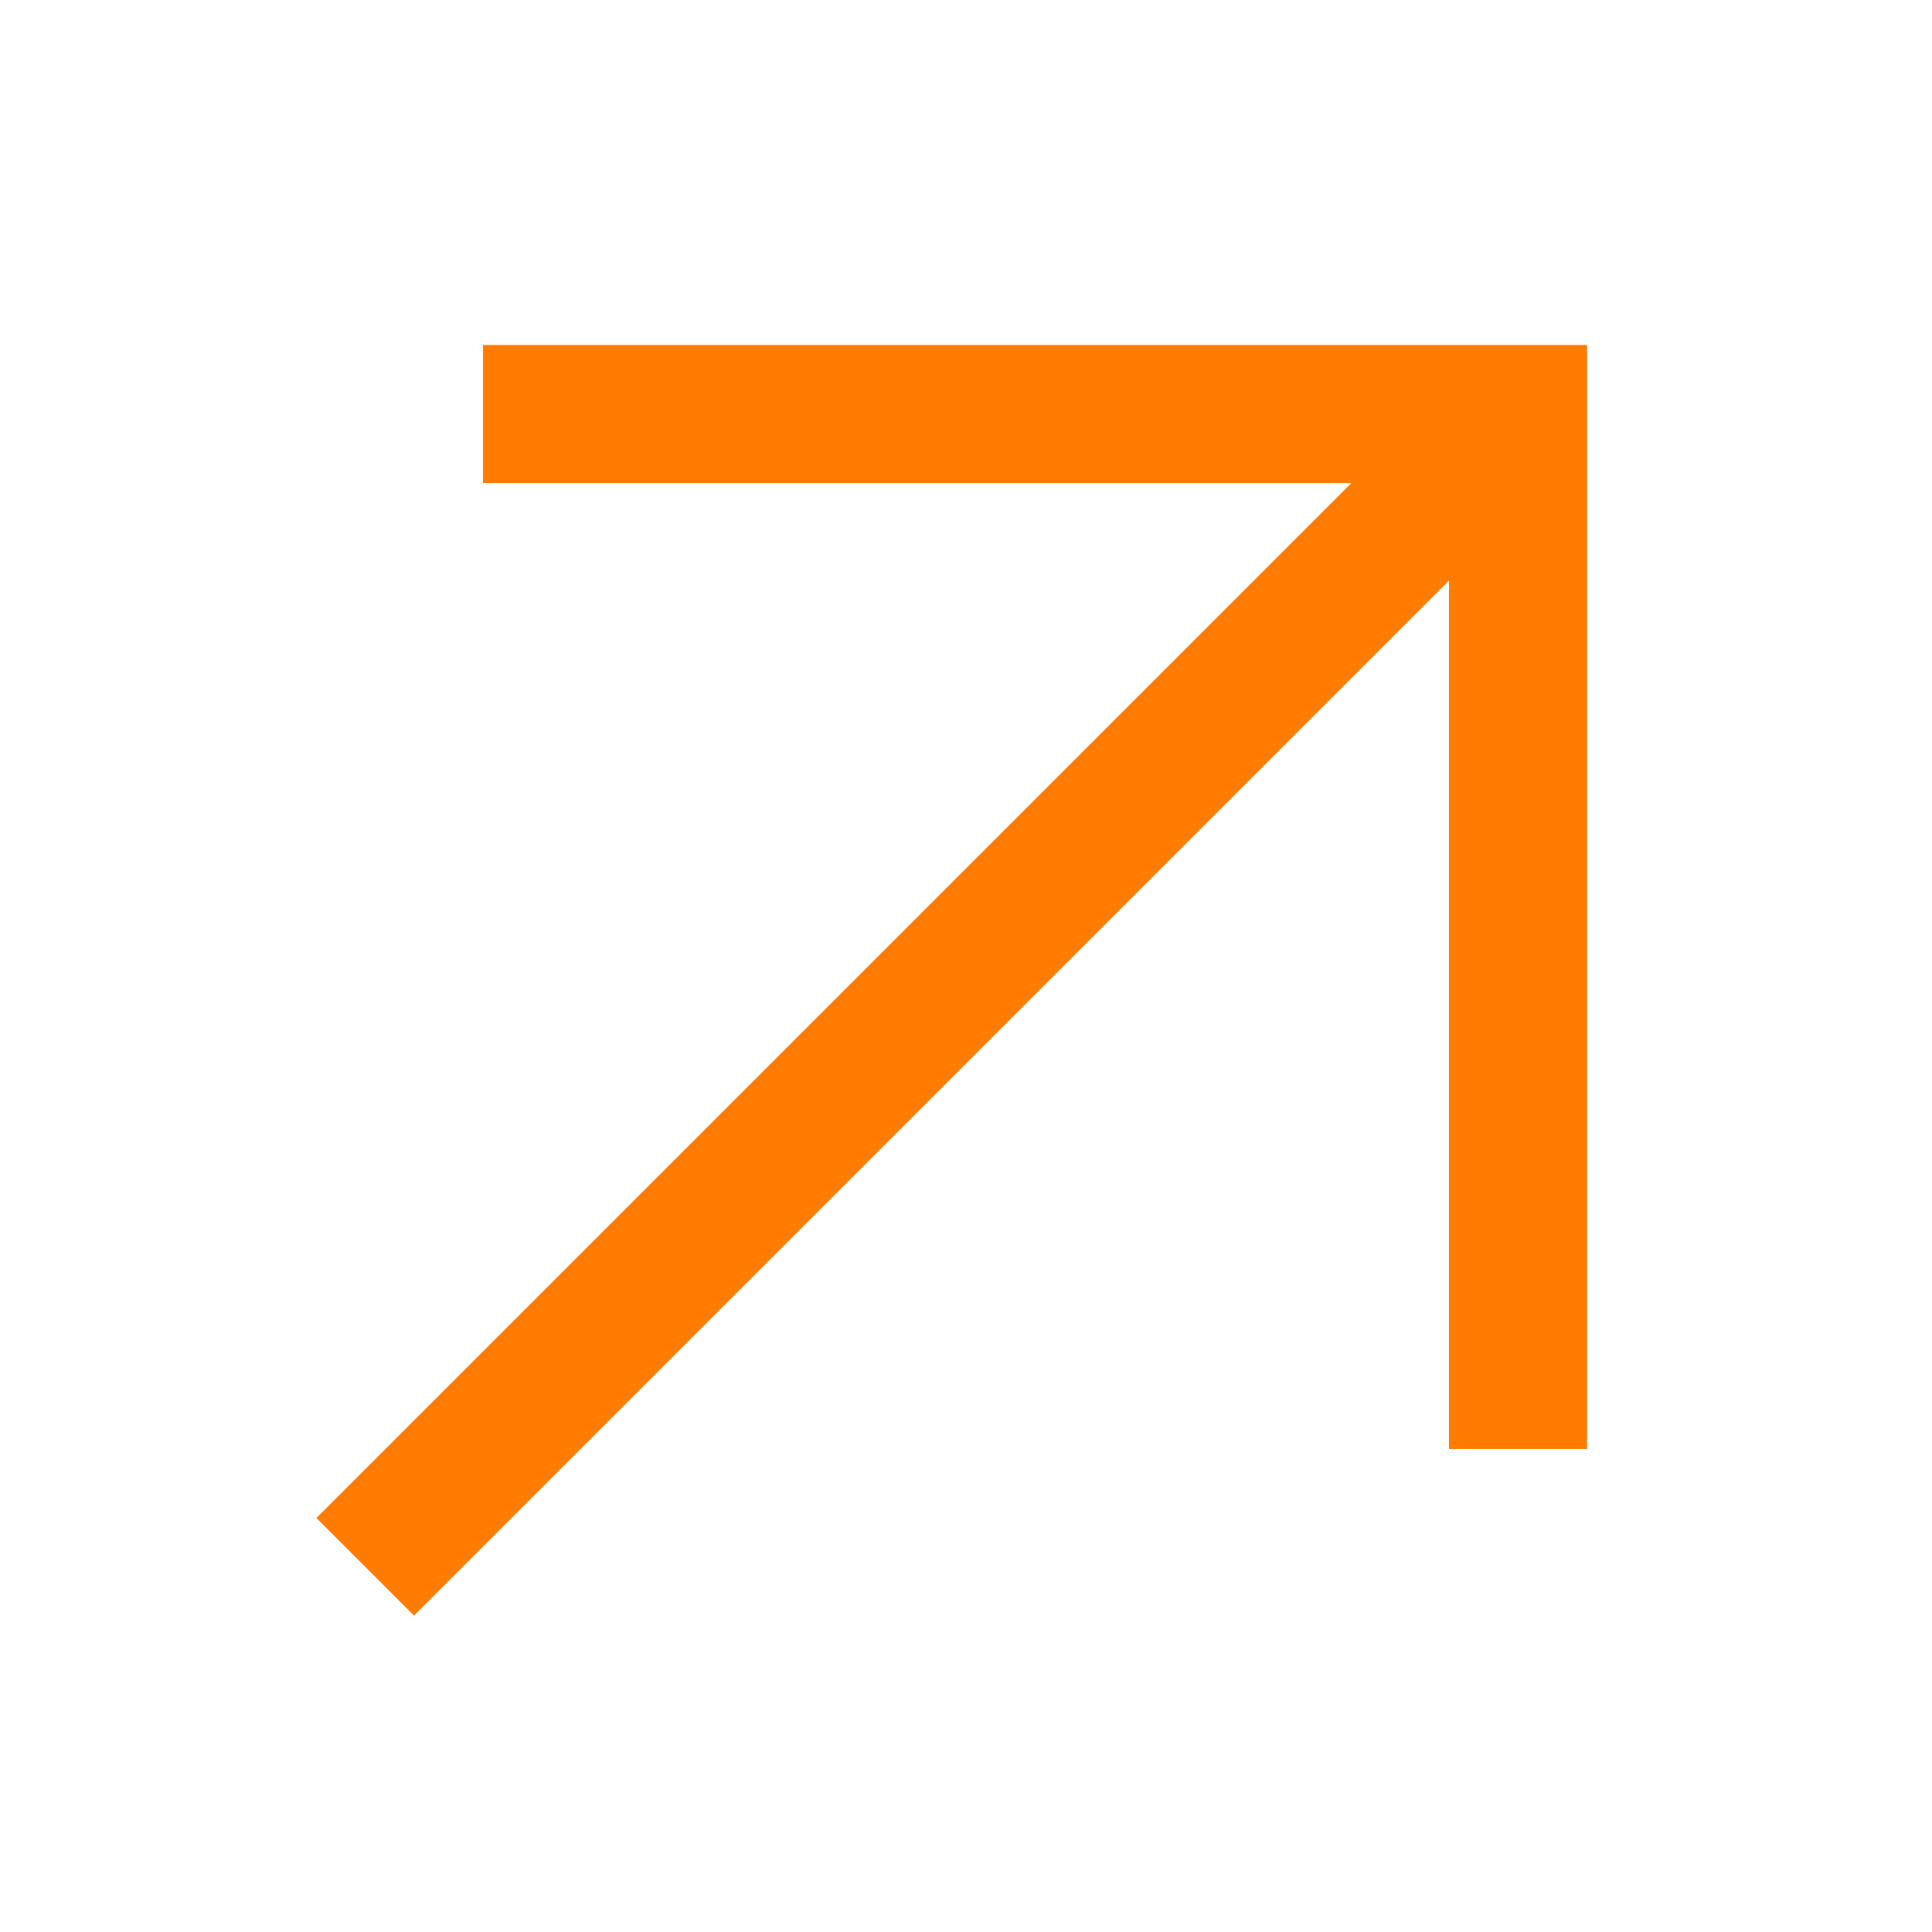 <svg width="28" height="28" viewBox="0 0 28 28" fill="none" xmlns="http://www.w3.org/2000/svg">
<g id="Frame 36" clip-path="url(#clip0_754_2086)">
<path id="Polygon 1" d="M22 20V6H8" stroke="#FF7C01" stroke-width="2" stroke-linecap="square"/>
<path id="Vector 41" d="M21 7L6 22" stroke="#FF7C01" stroke-width="2" stroke-linecap="square"/>
</g>
<defs>
<clipPath id="clip0_754_2086">
<rect width="28" height="28" fill="white"/>
</clipPath>
</defs>
</svg>
